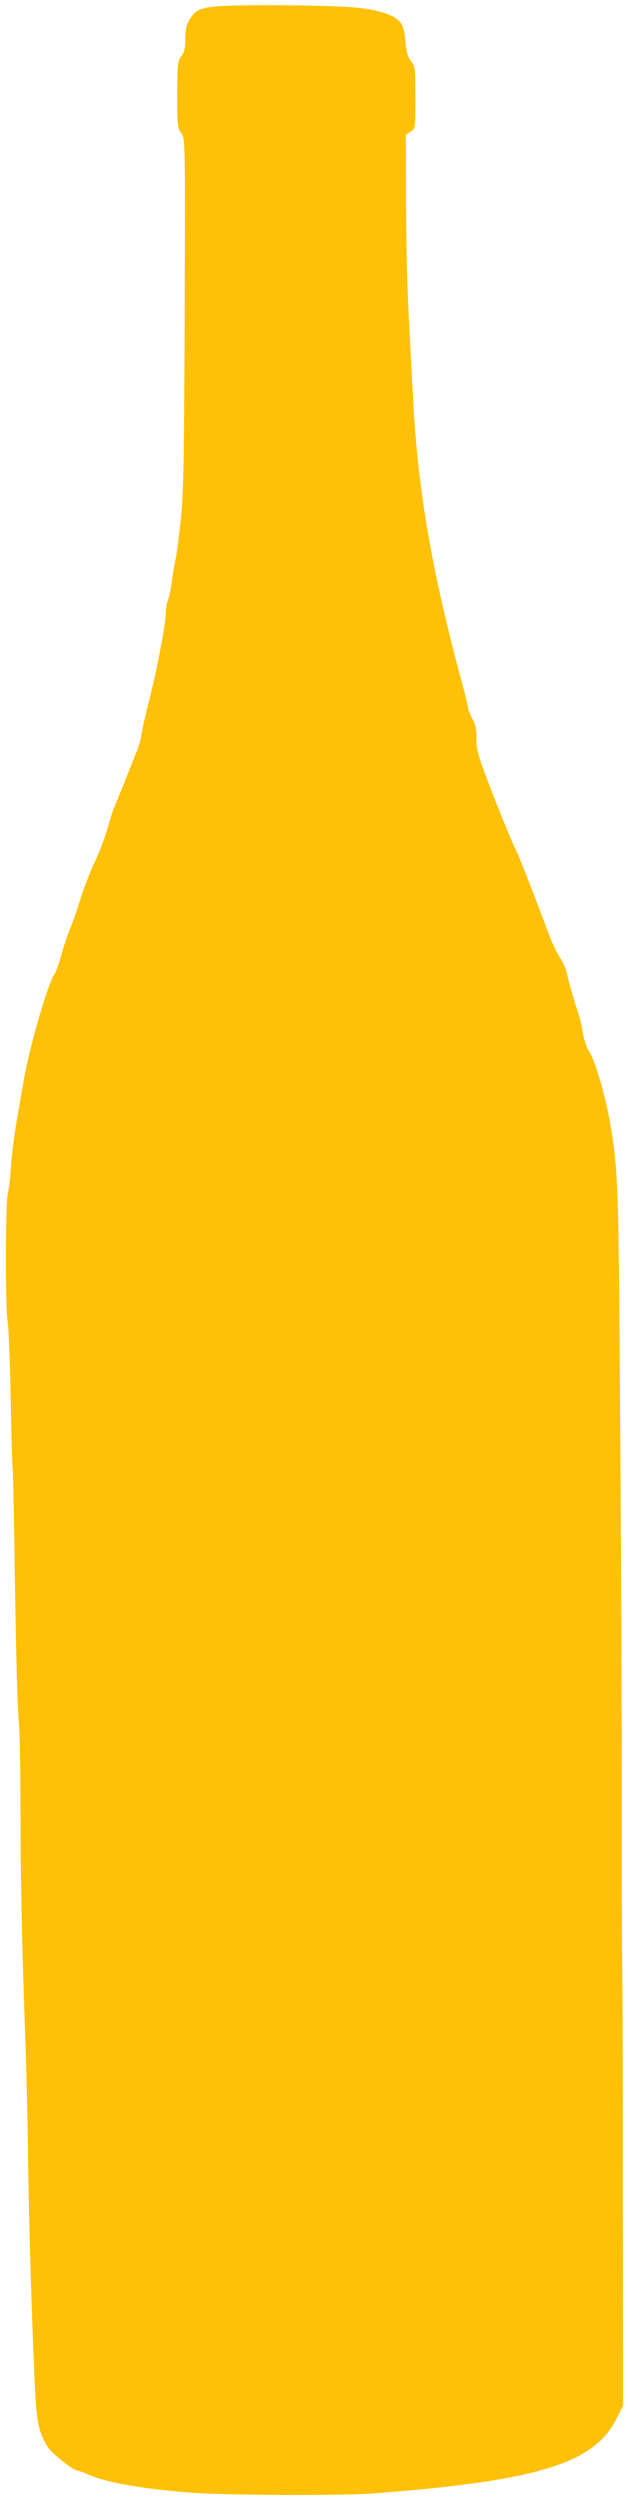 <?xml version="1.0" standalone="no"?>
<!DOCTYPE svg PUBLIC "-//W3C//DTD SVG 20010904//EN"
 "http://www.w3.org/TR/2001/REC-SVG-20010904/DTD/svg10.dtd">
<svg version="1.0" xmlns="http://www.w3.org/2000/svg"
 width="322pt" height="1280pt" viewBox="0 0 322 1280"
 preserveAspectRatio="xMidYMid meet">
<g transform="translate(0,1280) scale(0.1,-0.1)"
fill="#ffc107" stroke="none">
<path d="M1155 12770 c-123 -6 -151 -17 -185 -73 -14 -23 -20 -50 -20 -95 0
-47 -5 -70 -20 -90 -19 -25 -21 -43 -21 -196 -1 -156 1 -171 20 -197 21 -28
21 -29 18 -926 -3 -753 -6 -923 -20 -1053 -9 -85 -21 -177 -27 -205 -6 -27
-15 -79 -19 -115 -5 -36 -14 -78 -20 -93 -6 -16 -11 -45 -11 -66 0 -54 -44
-285 -84 -442 -19 -74 -37 -154 -41 -179 -3 -25 -14 -65 -25 -90 -10 -25 -35
-86 -54 -136 -20 -50 -45 -111 -55 -135 -11 -24 -29 -80 -41 -124 -12 -44 -41
-120 -65 -170 -23 -49 -54 -130 -70 -180 -15 -49 -38 -117 -52 -150 -14 -33
-36 -97 -48 -143 -13 -46 -28 -88 -33 -95 -33 -39 -134 -388 -161 -552 -5 -27
-20 -115 -34 -195 -14 -80 -28 -190 -31 -245 -3 -55 -10 -116 -16 -135 -12
-43 -13 -599 -1 -655 5 -22 12 -200 16 -394 3 -195 8 -357 10 -360 1 -4 6
-188 9 -411 8 -547 15 -812 23 -890 4 -36 8 -234 8 -440 1 -385 7 -676 25
-1185 6 -159 12 -434 14 -610 4 -326 20 -849 35 -1165 9 -187 21 -241 69 -313
23 -34 130 -117 151 -117 5 0 30 -10 57 -21 88 -39 260 -70 514 -91 164 -14
781 -17 940 -5 849 65 1138 154 1252 385 l33 66 -1 990 c0 545 -1 1072 -3
1171 -1 99 -3 423 -3 720 1 655 -3 1494 -11 2555 -6 816 -11 922 -51 1143 -25
136 -75 306 -102 347 -14 20 -29 63 -34 94 -5 31 -14 72 -19 89 -35 108 -60
197 -65 227 -4 19 -19 53 -34 75 -16 22 -43 81 -61 130 -49 133 -151 395 -162
414 -17 31 -102 238 -154 378 -45 118 -53 151 -52 200 2 43 -4 69 -20 101 -13
23 -23 49 -23 56 0 8 -17 79 -39 158 -151 561 -224 993 -245 1468 -2 30 -6
114 -10 187 -18 315 -23 488 -24 796 l-1 327 25 16 c24 16 24 18 24 174 0 148
-1 159 -22 186 -17 21 -24 47 -29 99 -3 48 -12 80 -25 98 -27 38 -104 65 -219
77 -109 12 -505 18 -680 10z"/>
</g>
</svg>
